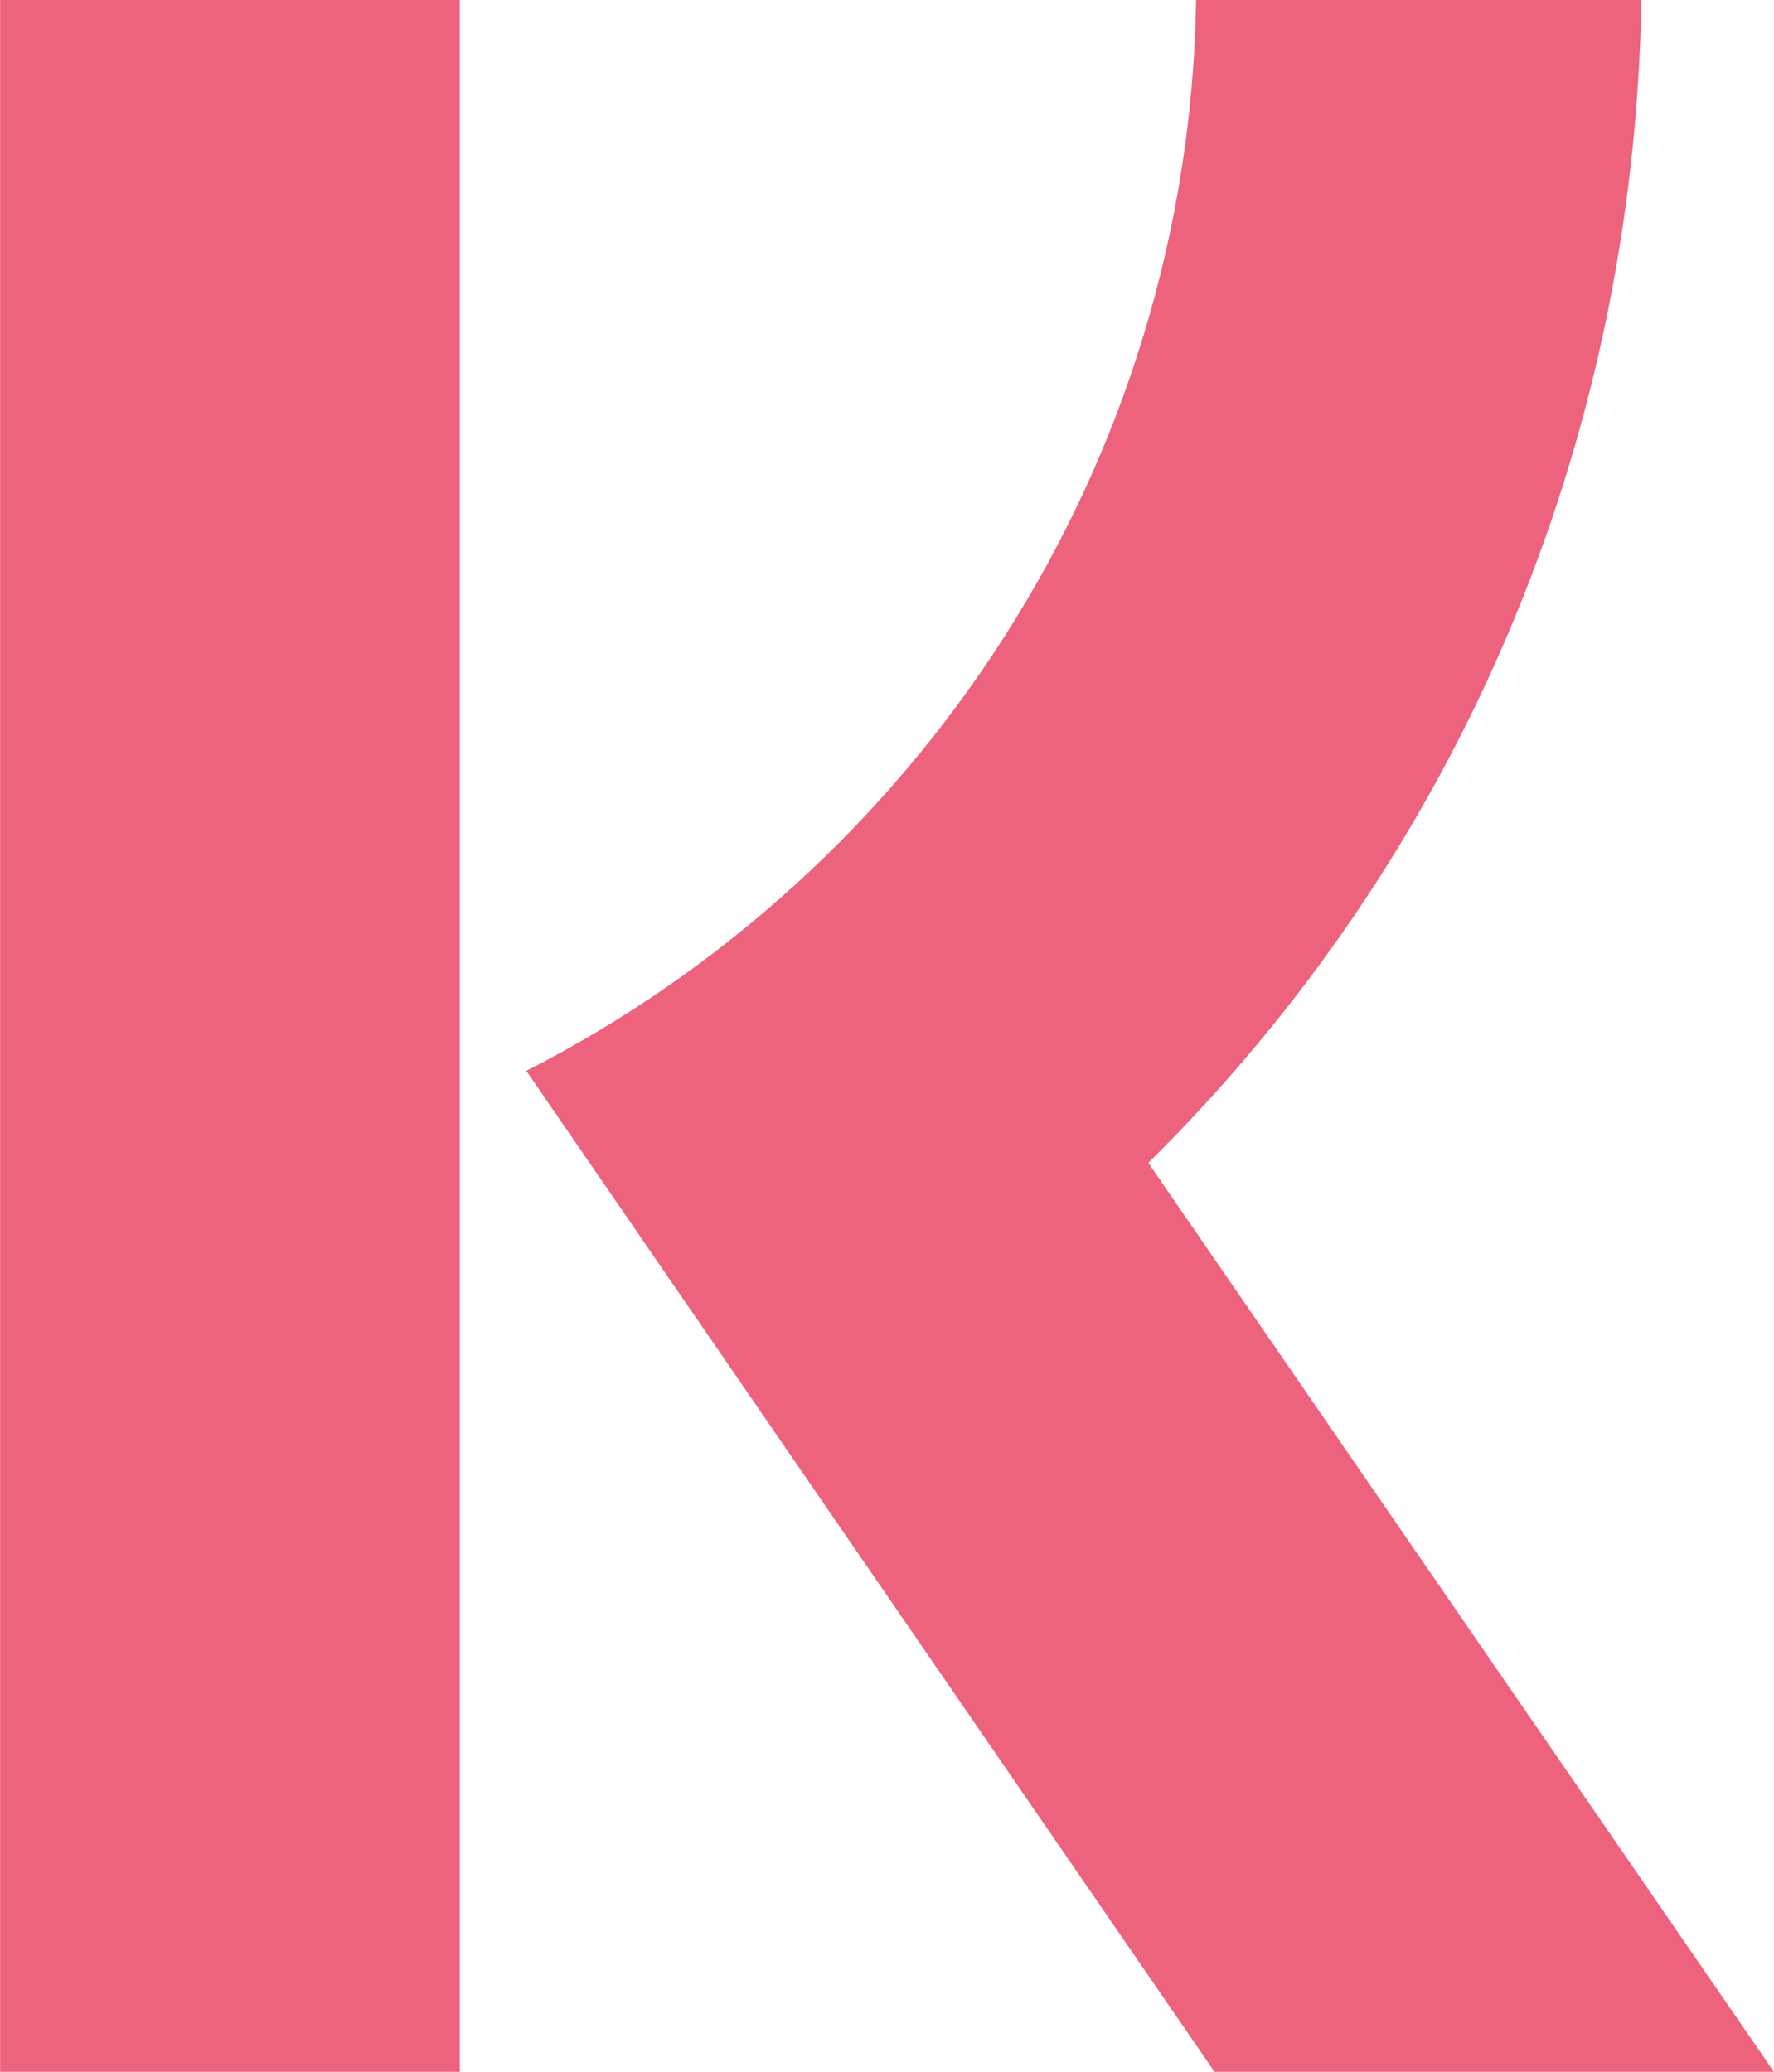 <?xml version="1.0" encoding="UTF-8" standalone="no"?><svg xmlns="http://www.w3.org/2000/svg" xmlns:xlink="http://www.w3.org/1999/xlink" fill="#000000" height="64" preserveAspectRatio="xMidYMid meet" version="1" viewBox="4.6 0.0 54.8 64.0" width="54.8" zoomAndPan="magnify">
 <g id="change1_1"><path d="m55.303 0h-13.755c-0.227 14.437-8.64 26.94-20.69 33.08l21.259 30.92h17.28l-19.325-28.078c9.548-9.435 15.004-22.167 15.231-35.922zm-50.7 64h14.2v-64h-14.2z" fill="#ed627d" fill-rule="evenodd"/></g>
</svg>